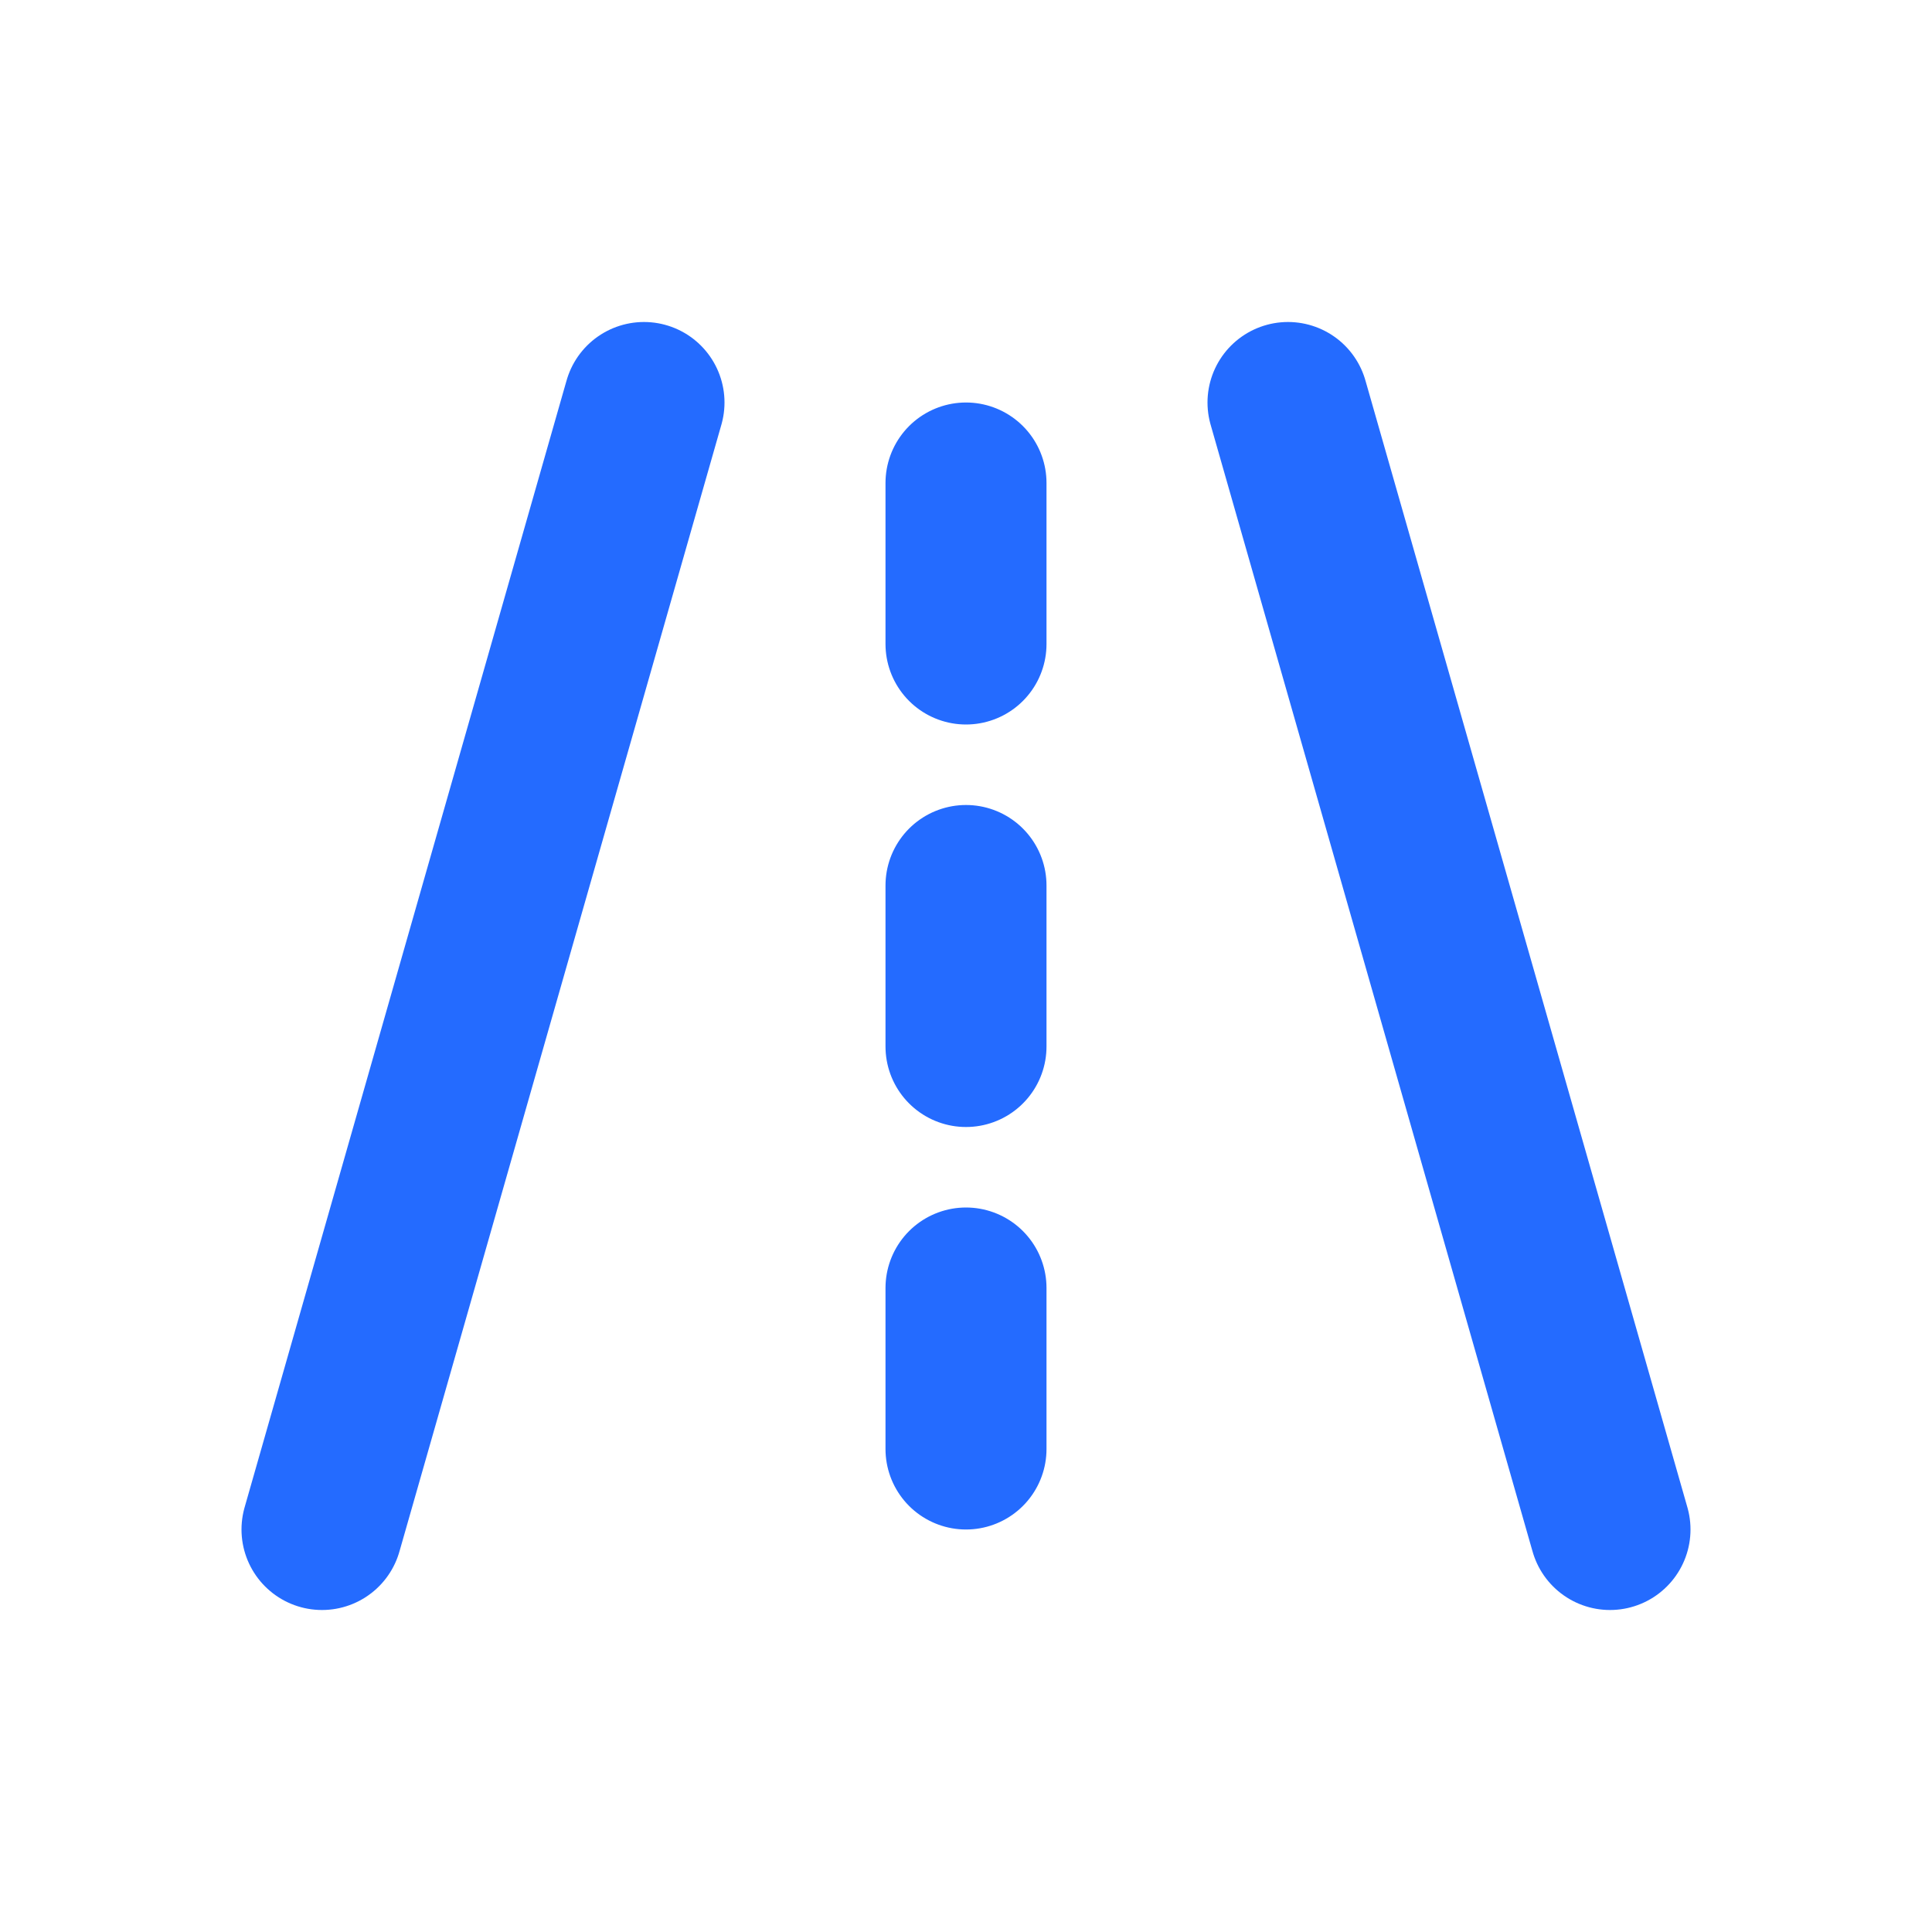 <svg width="24" height="24" viewBox="0 0 24 24" fill="none" xmlns="http://www.w3.org/2000/svg">
<path d="M4 19L8 5M16 5L20 19M12 8V6M12 13V11M12 18V16" stroke="#246BFF" stroke-width="2" stroke-linecap="round" stroke-linejoin="round"/>
</svg>
